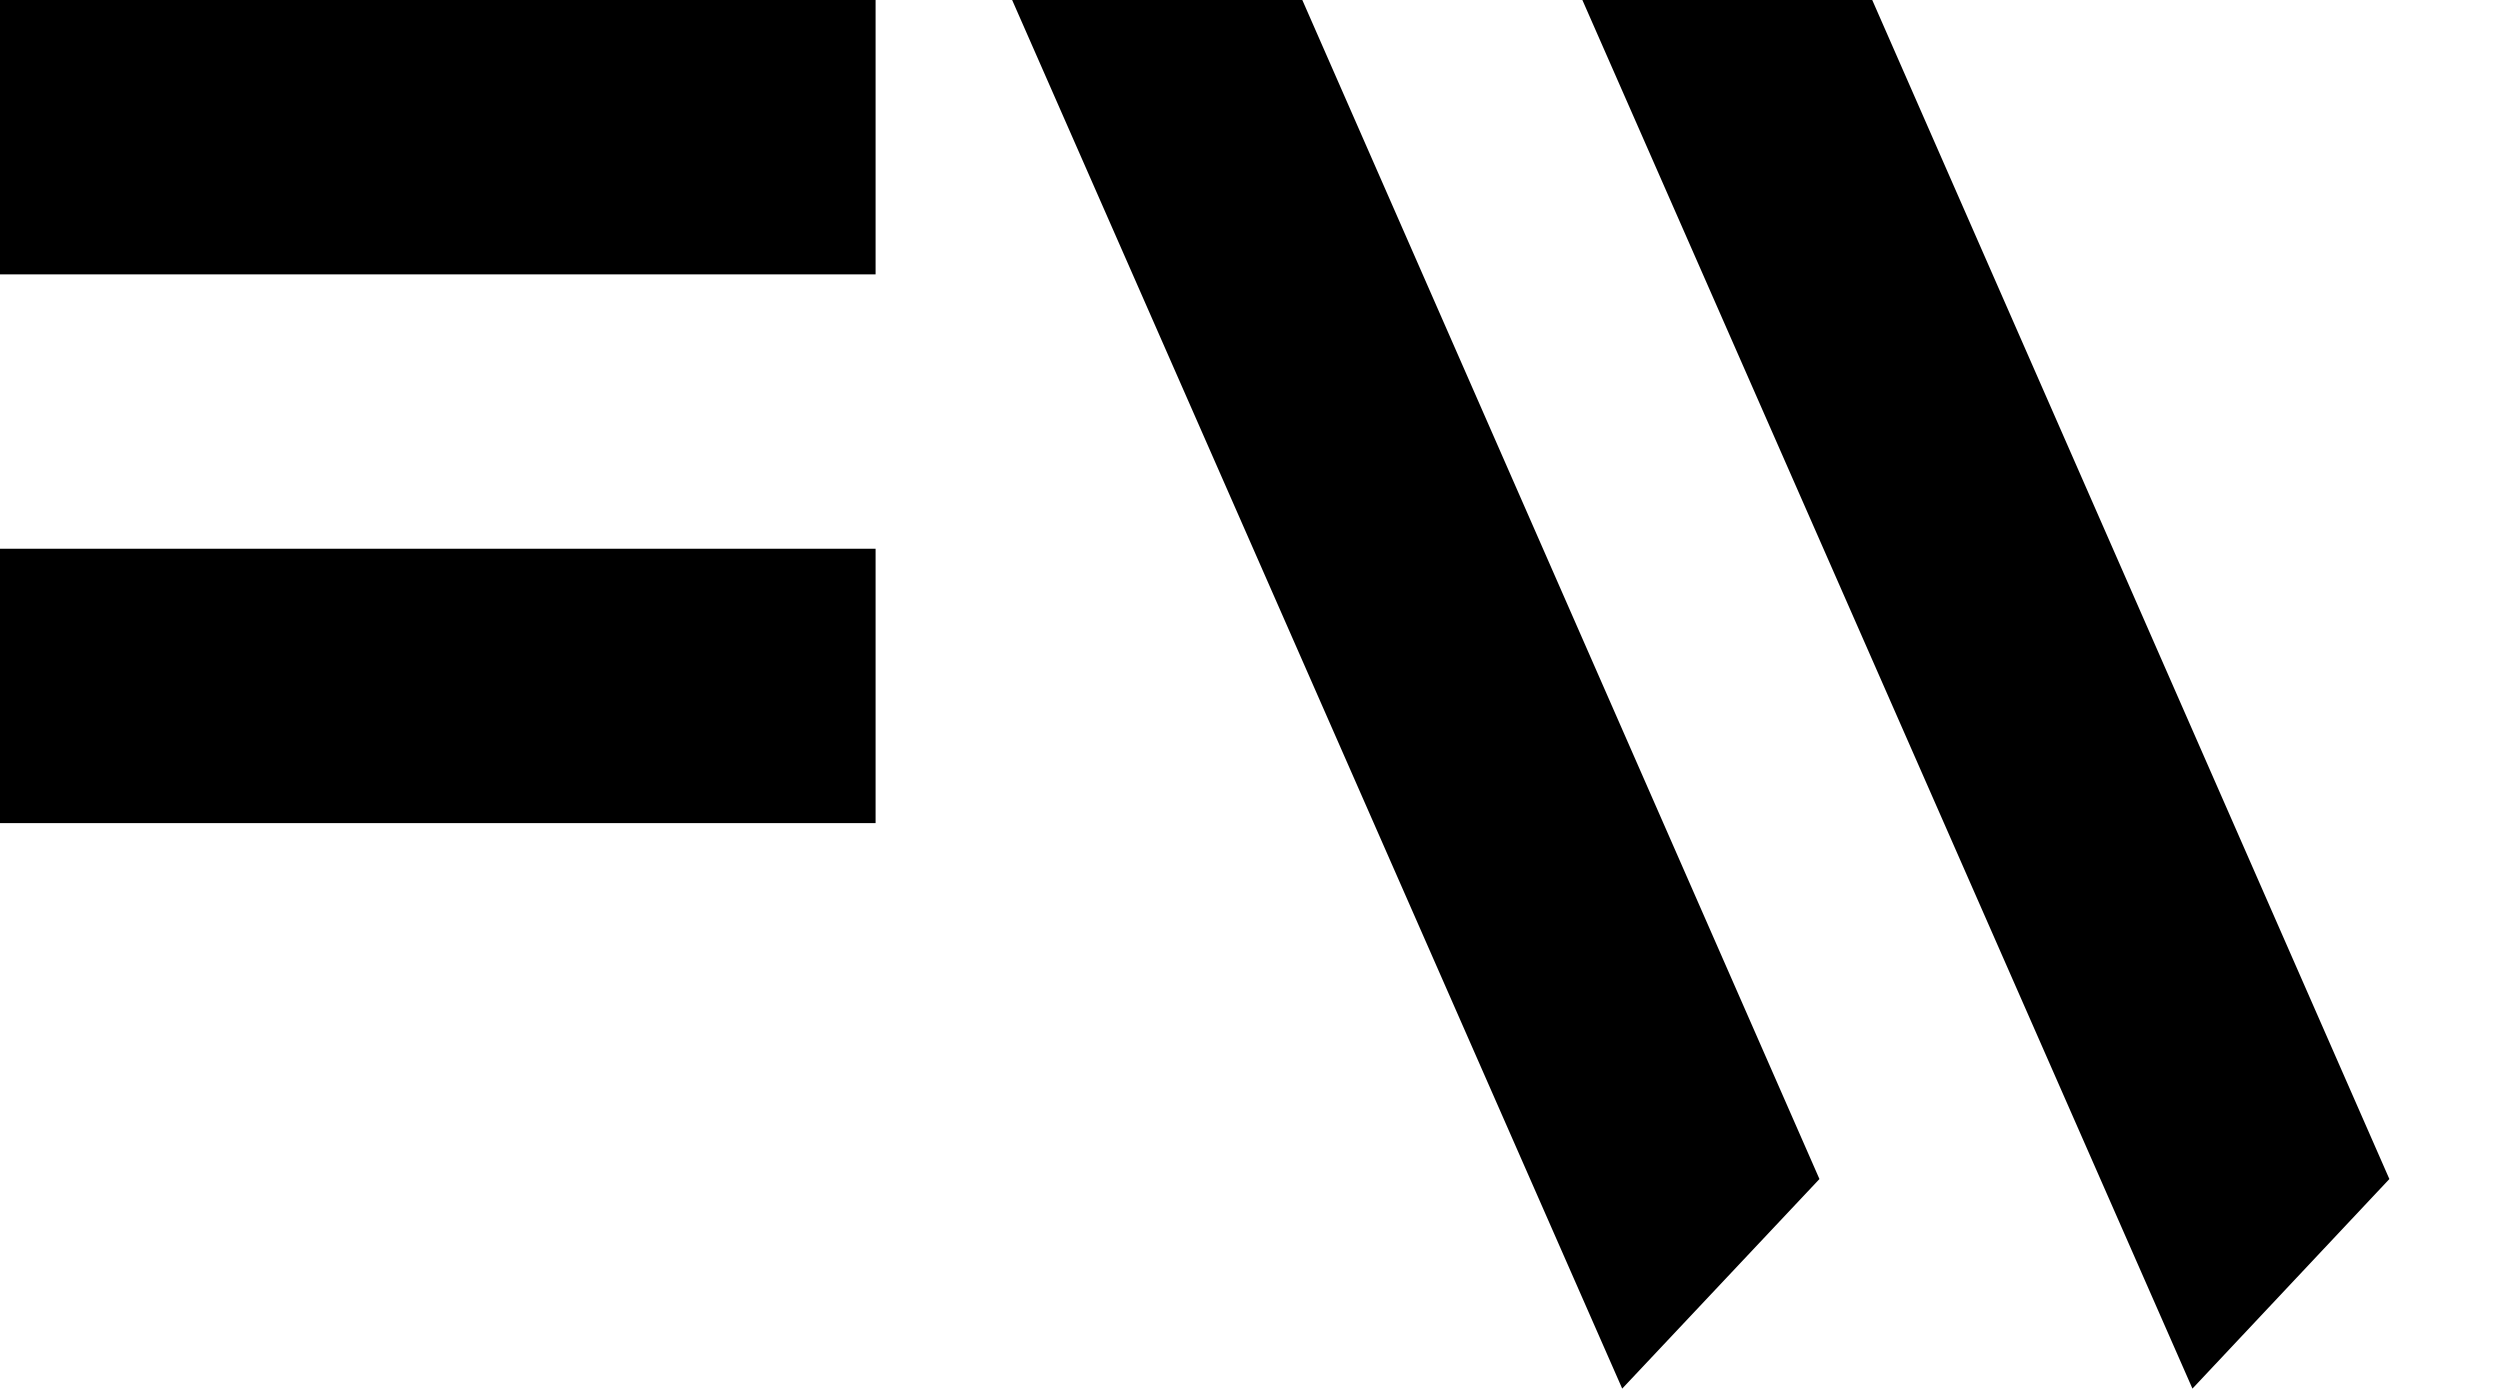 <?xml version="1.0" encoding="UTF-8"?> <svg xmlns="http://www.w3.org/2000/svg" xmlns:xlink="http://www.w3.org/1999/xlink" version="1.0" id="Ebene_1" x="0px" y="0px" viewBox="0 0 79.09 43.93" style="enable-background:new 0 0 79.09 43.93;" xml:space="preserve"> <polygon points="41.2,0 32.02,0 51.32,43.93 57.56,37.3 "></polygon> <polygon points="59.23,0 50.06,0 69.36,43.93 75.59,37.3 "></polygon> <rect y="0" width="27.7" height="8.68"></rect> <rect y="17.36" width="27.7" height="8.68"></rect> </svg> 